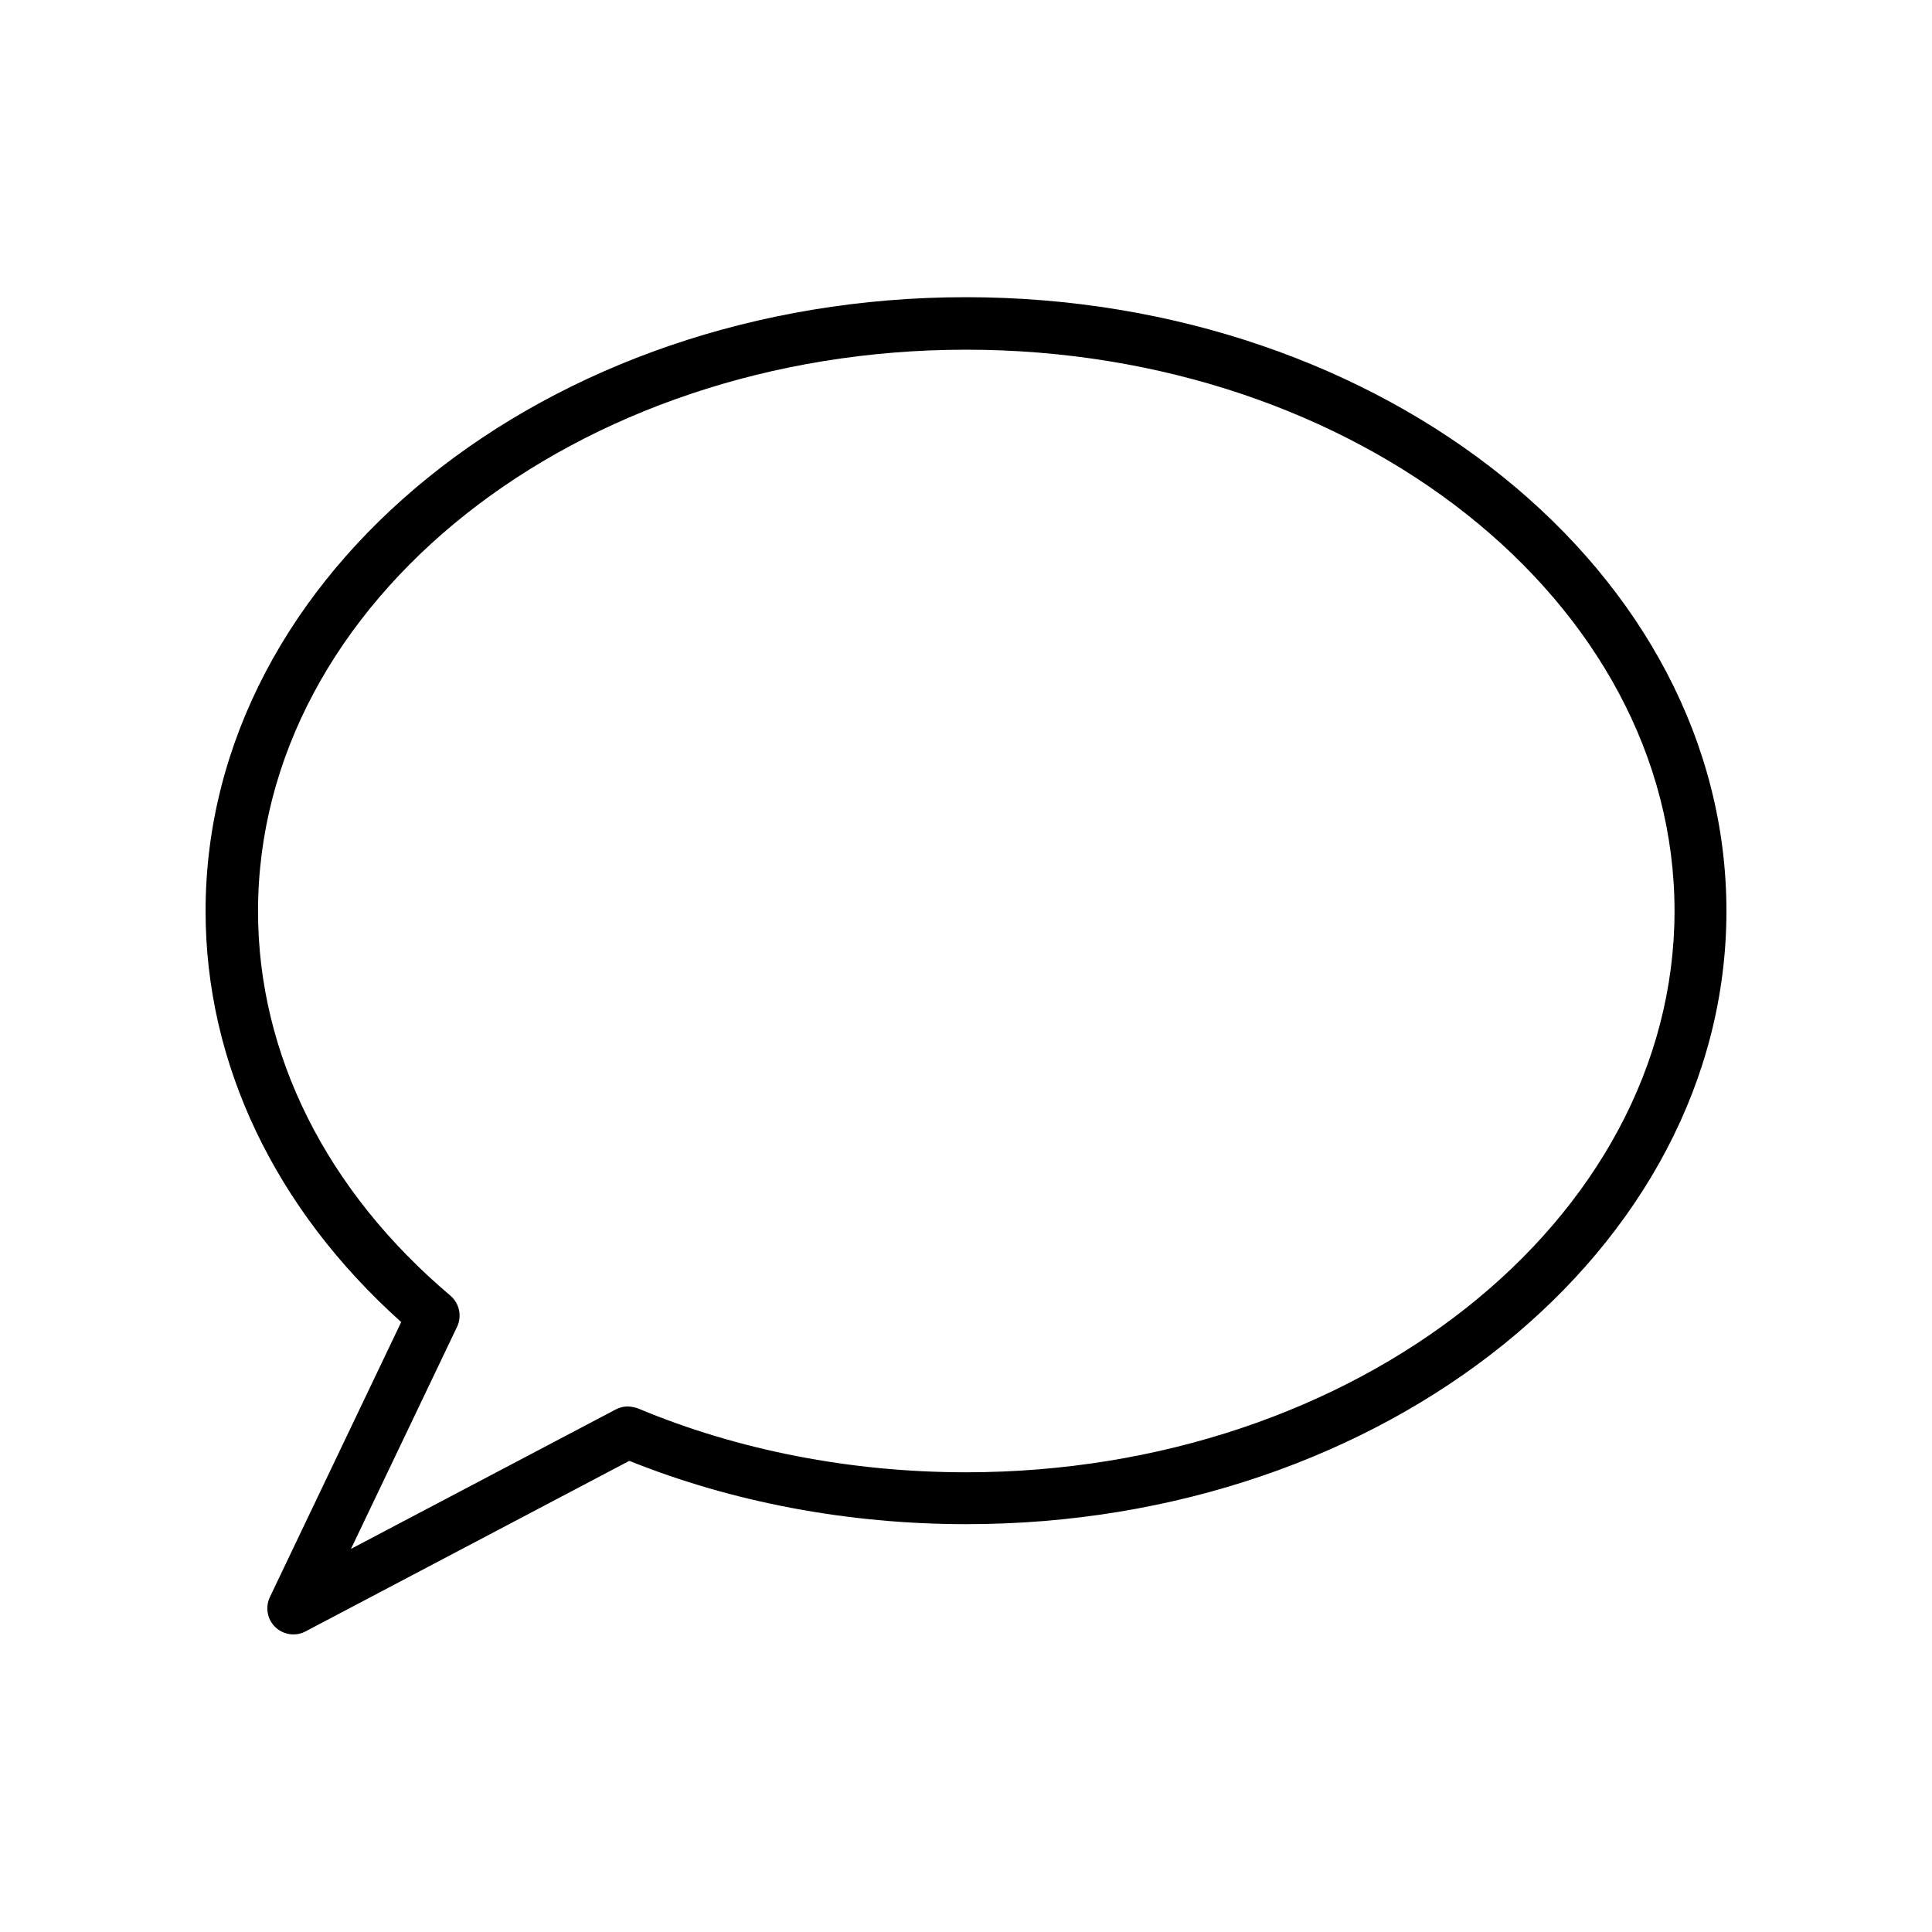 <?xml version="1.0" encoding="UTF-8"?>
<!-- Uploaded to: ICON Repo, www.svgrepo.com, Generator: ICON Repo Mixer Tools -->
<svg fill="#000000" width="800px" height="800px" version="1.1" viewBox="144 144 512 512" xmlns="http://www.w3.org/2000/svg">
 <path d="m399.95 222.76c-111.09 0-201.47 73.004-201.47 162.68 0 40.457 18.391 78.945 51.844 108.92l-34.812 72.902c-1.258 2.672-0.707 5.894 1.461 7.961 1.309 1.258 3.074 1.914 4.785 1.914 1.109 0 2.215-0.25 3.223-0.805l85.797-45.191c27.305 10.984 58.039 16.777 89.176 16.777 111.14 0.102 201.57-72.852 201.57-162.48 0-89.676-90.434-162.68-201.57-162.68zm0 311.41c-30.43 0-60.406-5.844-86.758-16.879-0.805-0.301-1.715-0.504-2.621-0.555 0 0.051-0.102 0-0.152 0h-0.051-0.051c-0.707 0-1.359 0.102-1.965 0.301-0.402 0.102-0.805 0.301-1.211 0.504l-70.129 36.93 28.113-58.844c1.359-2.82 0.605-6.246-1.762-8.262-32.898-27.809-50.984-63.984-50.984-101.87 0-82.07 84.188-148.82 187.62-148.82 103.53 0 187.77 66.754 187.77 148.82-0.098 81.969-84.336 148.68-187.82 148.68z"/>
</svg>